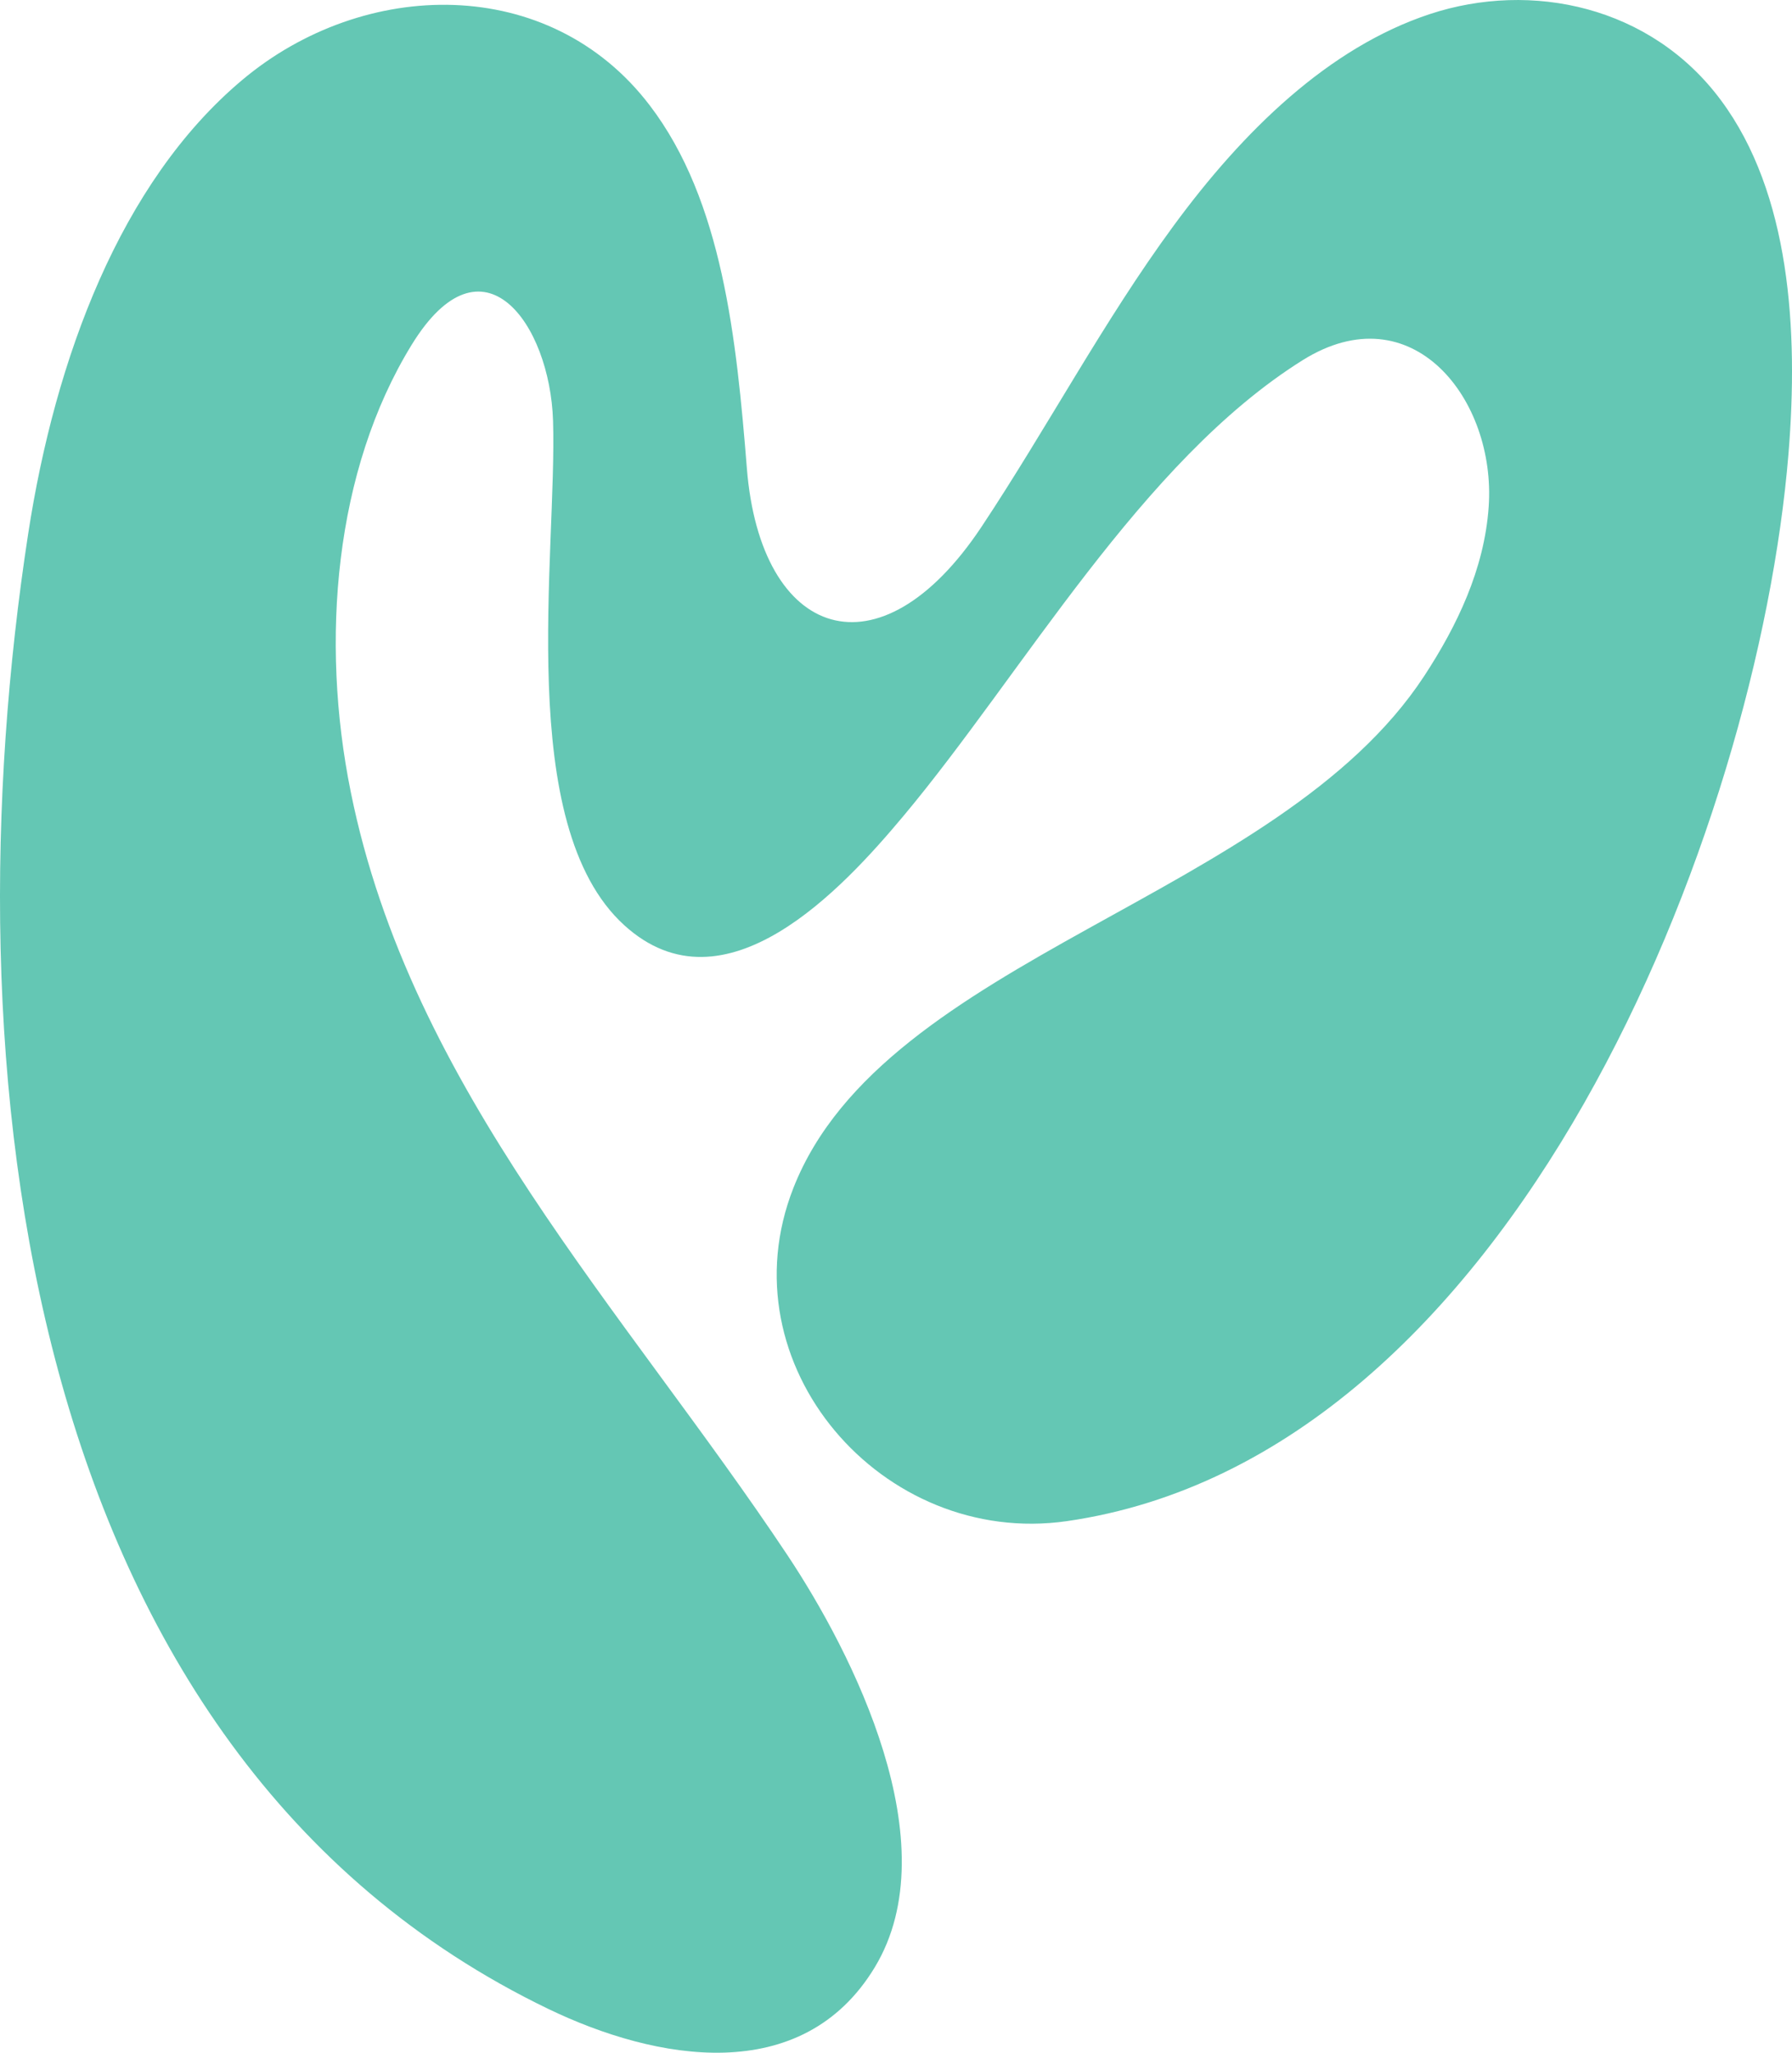 <svg width="55" height="63" viewBox="0 0 55 63" fill="none" xmlns="http://www.w3.org/2000/svg">
<path d="M24.172 47.735C26.157 50.72 29.142 56.583 26.849 60.377C24.615 64.071 20.118 63.241 16.832 61.657C0.484 53.773 -1.605 32.452 0.865 16.381C1.692 11.003 3.694 5.598 7.43 2.458C11.166 -0.685 16.863 -0.805 19.941 3.233C22.179 6.163 22.605 10.418 22.923 14.374C23.342 19.614 26.988 20.888 30.125 16.168C32.138 13.135 33.878 9.843 36.016 6.934C38.15 4.025 40.772 1.46 43.888 0.431C47.005 -0.595 50.675 0.183 52.823 3.082C54.94 5.936 55.203 10.126 54.892 13.926C53.954 25.412 46.472 44.702 32.743 46.685C27.081 47.497 22.21 41.882 24.355 36.449C27.16 29.34 39.229 27.587 43.712 20.747C44.708 19.225 45.559 17.476 45.691 15.548C45.919 12.264 43.342 8.952 39.98 11.055C35.03 14.154 31.38 20.685 27.717 25.057C25.863 27.271 22.245 31.202 19.16 28.396C15.777 25.322 17.102 16.984 16.974 12.914C16.88 9.943 14.815 7.03 12.632 10.587C10.267 14.439 9.824 19.655 10.765 24.303C12.605 33.426 19.167 40.212 24.172 47.735Z" fill="#64C7B4"/>
</svg>
